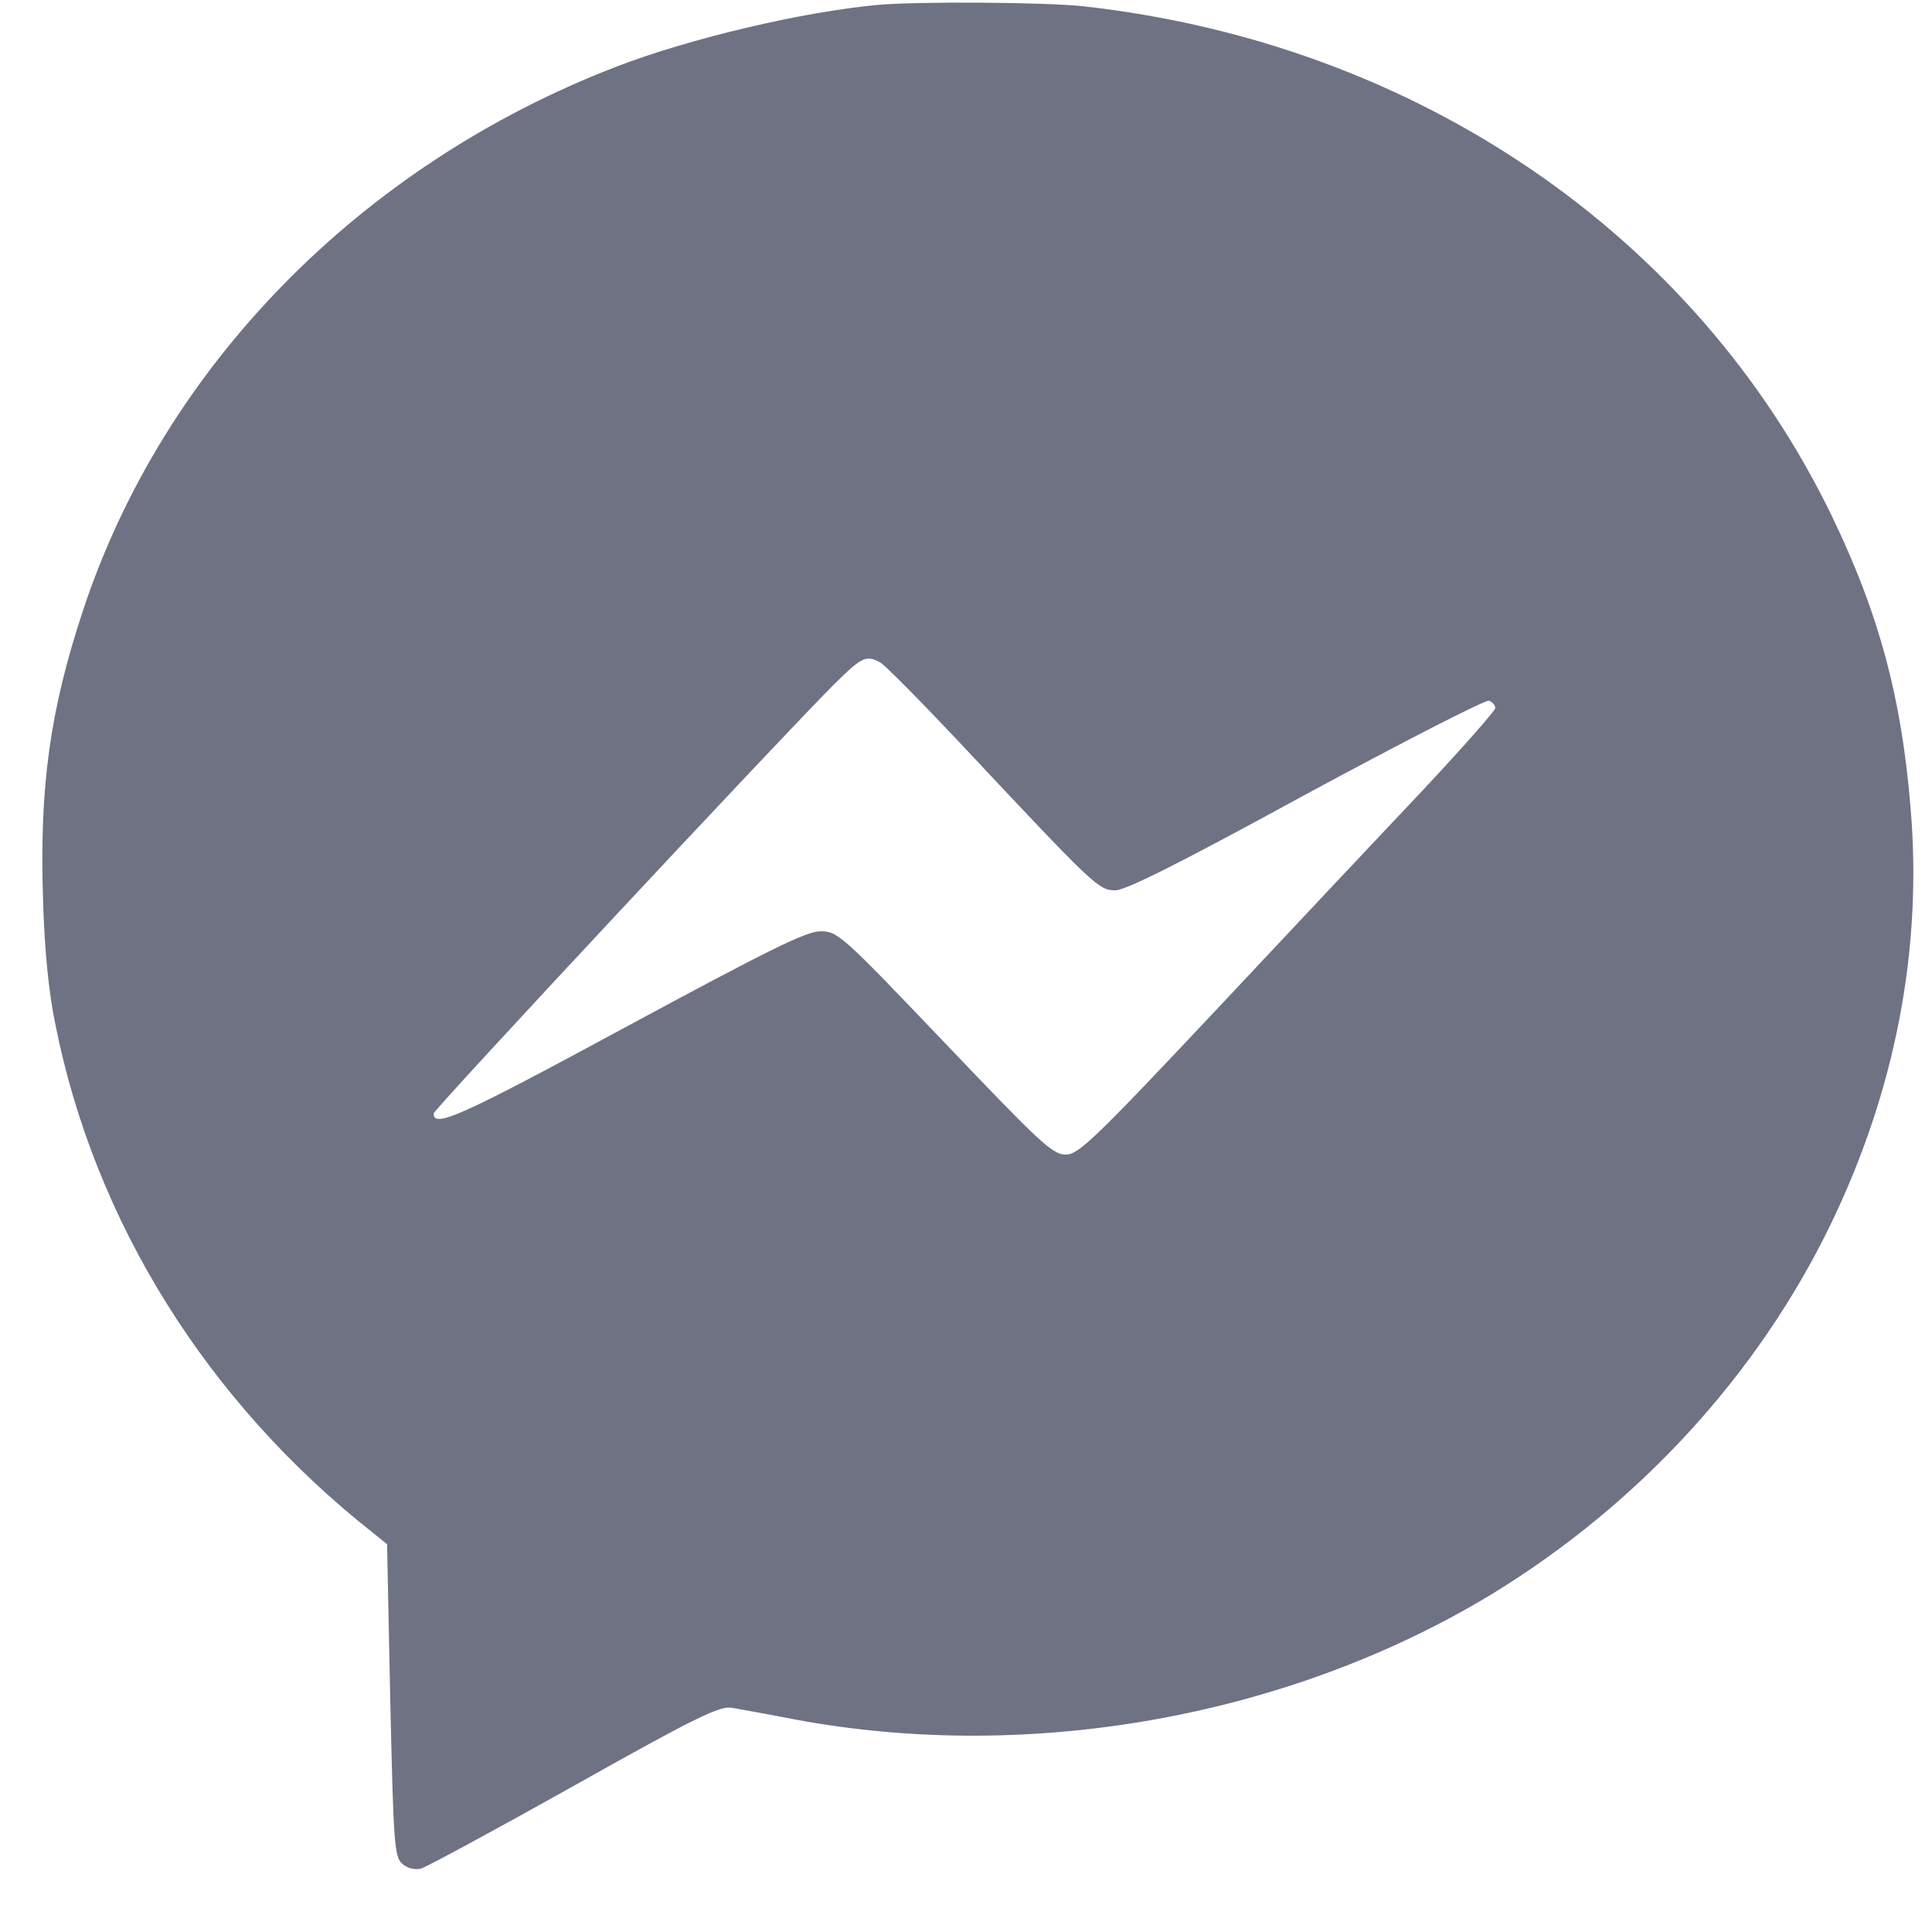 <?xml version="1.0" encoding="UTF-8"?> <svg xmlns="http://www.w3.org/2000/svg" width="26" height="26" viewBox="0 0 26 26" fill="none"><path d="M11.814 0.066C10.802 0.158 9.269 0.52 8.288 0.9C4.854 2.224 2.204 4.929 1.119 8.21C0.671 9.559 0.53 10.595 0.579 12.098C0.598 12.772 0.653 13.343 0.745 13.784C1.272 16.439 2.787 18.868 5.019 20.628L5.209 20.781L5.252 22.879C5.295 24.798 5.307 24.988 5.412 25.08C5.479 25.142 5.577 25.166 5.663 25.148C5.743 25.123 6.675 24.62 7.736 24.025C9.373 23.105 9.692 22.952 9.852 22.983C9.95 23.001 10.336 23.069 10.71 23.142C13.881 23.731 17.364 23.099 20.081 21.45C22.055 20.242 23.65 18.506 24.631 16.488C25.508 14.679 25.876 12.766 25.71 10.853C25.588 9.381 25.287 8.265 24.662 6.965C22.828 3.157 19.056 0.581 14.574 0.084C14.059 0.029 12.36 0.017 11.814 0.066ZM11.845 8.915C11.906 8.946 12.378 9.424 12.893 9.97C14.733 11.932 14.782 11.981 15.009 11.981C15.15 11.981 15.861 11.626 17.579 10.687C18.885 9.982 19.995 9.412 20.038 9.43C20.087 9.448 20.123 9.491 20.123 9.528C20.123 9.565 19.688 10.056 19.161 10.62C18.627 11.184 17.37 12.521 16.364 13.594C14.709 15.354 14.512 15.538 14.341 15.538C14.163 15.538 13.991 15.372 12.716 14.036C11.323 12.576 11.274 12.533 11.041 12.533C10.851 12.533 10.354 12.778 8.411 13.827C6.209 15.017 5.835 15.188 5.835 14.986C5.835 14.931 10.483 9.951 11.231 9.203C11.599 8.841 11.655 8.811 11.845 8.915Z" fill="#6E7283"></path></svg> 
